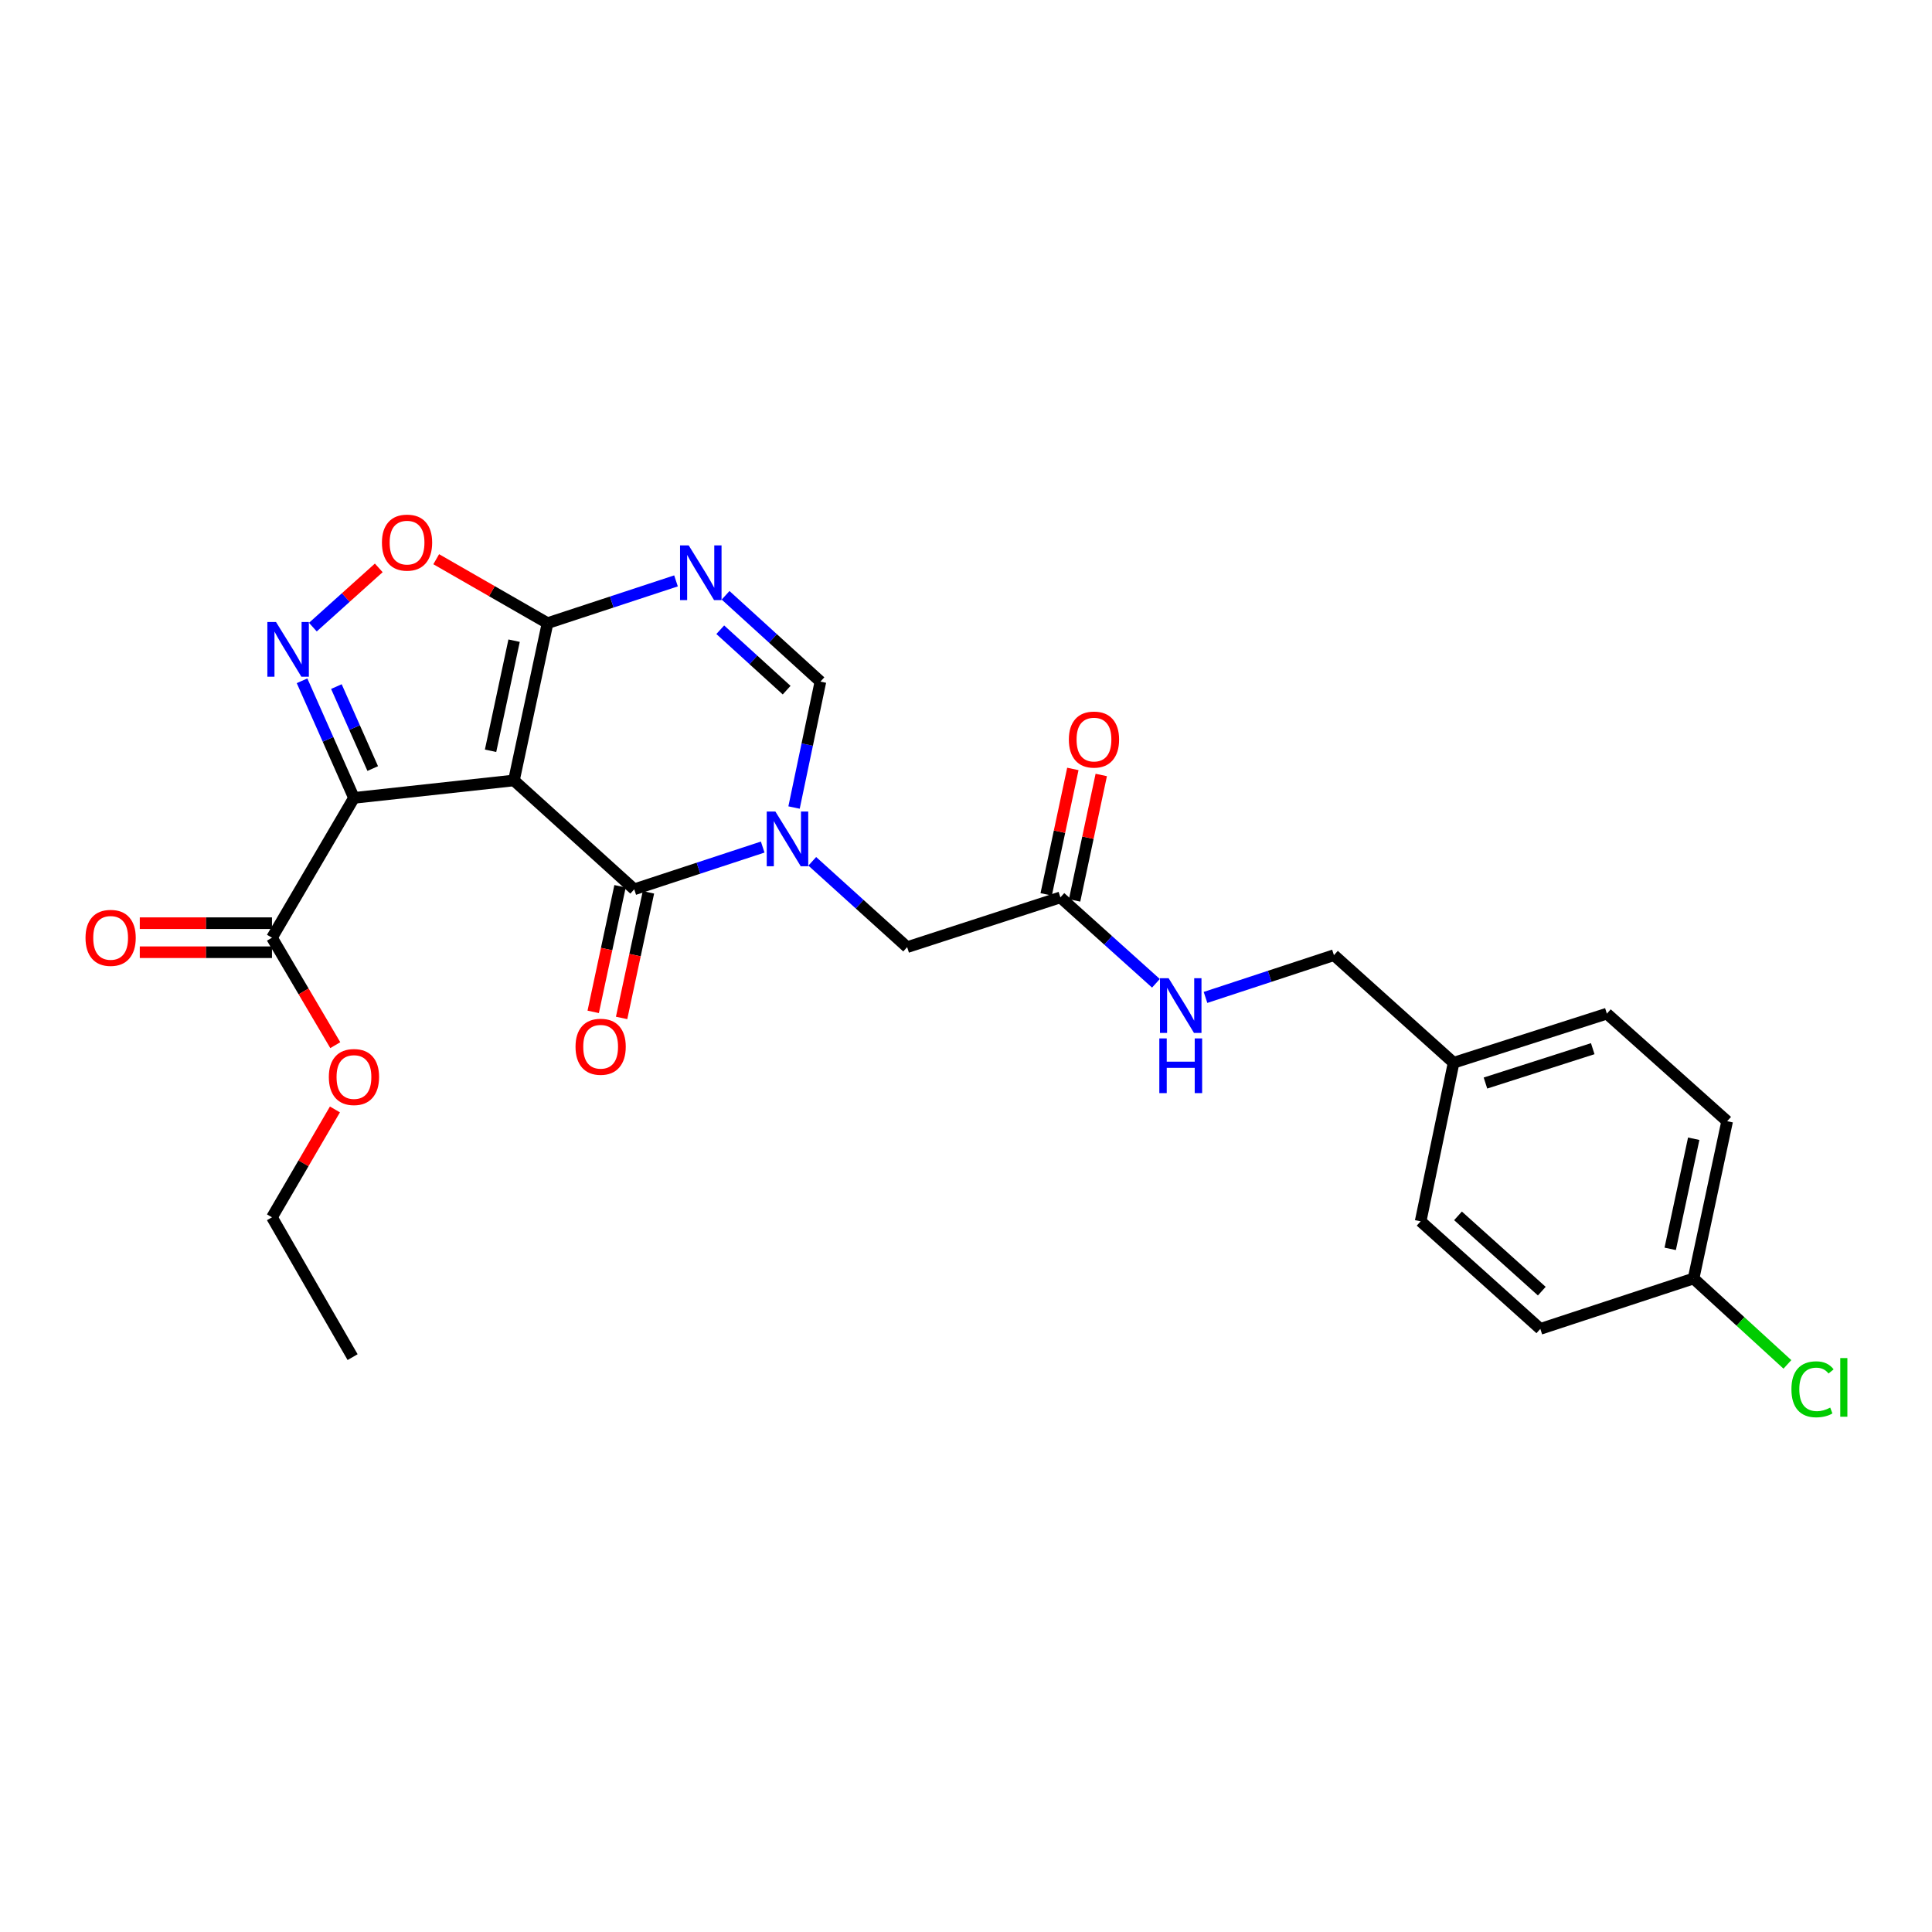 <?xml version='1.0' encoding='iso-8859-1'?>
<svg version='1.1' baseProfile='full'
              xmlns='http://www.w3.org/2000/svg'
                      xmlns:rdkit='http://www.rdkit.org/xml'
                      xmlns:xlink='http://www.w3.org/1999/xlink'
                  xml:space='preserve'
width='1000px' height='1000px' viewBox='0 0 1000 1000'>
<!-- END OF HEADER -->
<rect style='opacity:1.0;fill:#FFFFFF;stroke:none' width='1000' height='1000' x='0' y='0'> </rect>
<path class='bond-0' d='M 266.01,403.955 L 183.207,412.985' style='fill:none;fill-rule:evenodd;stroke:#000000;stroke-width:6px;stroke-linecap:butt;stroke-linejoin:miter;stroke-opacity:1' />
<path class='bond-1' d='M 266.01,403.955 L 328.281,460.304' style='fill:none;fill-rule:evenodd;stroke:#000000;stroke-width:6px;stroke-linecap:butt;stroke-linejoin:miter;stroke-opacity:1' />
<path class='bond-3' d='M 266.01,403.955 L 283.409,322.539' style='fill:none;fill-rule:evenodd;stroke:#000000;stroke-width:6px;stroke-linecap:butt;stroke-linejoin:miter;stroke-opacity:1' />
<path class='bond-3' d='M 253.916,388.601 L 266.096,331.61' style='fill:none;fill-rule:evenodd;stroke:#000000;stroke-width:6px;stroke-linecap:butt;stroke-linejoin:miter;stroke-opacity:1' />
<path class='bond-4' d='M 183.207,412.985 L 169.772,382.68' style='fill:none;fill-rule:evenodd;stroke:#000000;stroke-width:6px;stroke-linecap:butt;stroke-linejoin:miter;stroke-opacity:1' />
<path class='bond-4' d='M 169.772,382.68 L 156.337,352.375' style='fill:none;fill-rule:evenodd;stroke:#0000FF;stroke-width:6px;stroke-linecap:butt;stroke-linejoin:miter;stroke-opacity:1' />
<path class='bond-4' d='M 192.922,397.8 L 183.517,376.586' style='fill:none;fill-rule:evenodd;stroke:#000000;stroke-width:6px;stroke-linecap:butt;stroke-linejoin:miter;stroke-opacity:1' />
<path class='bond-4' d='M 183.517,376.586 L 174.112,355.373' style='fill:none;fill-rule:evenodd;stroke:#0000FF;stroke-width:6px;stroke-linecap:butt;stroke-linejoin:miter;stroke-opacity:1' />
<path class='bond-8' d='M 183.207,412.985 L 140.774,485.355' style='fill:none;fill-rule:evenodd;stroke:#000000;stroke-width:6px;stroke-linecap:butt;stroke-linejoin:miter;stroke-opacity:1' />
<path class='bond-2' d='M 328.281,460.304 L 361.527,449.37' style='fill:none;fill-rule:evenodd;stroke:#000000;stroke-width:6px;stroke-linecap:butt;stroke-linejoin:miter;stroke-opacity:1' />
<path class='bond-2' d='M 361.527,449.37 L 394.772,438.437' style='fill:none;fill-rule:evenodd;stroke:#0000FF;stroke-width:6px;stroke-linecap:butt;stroke-linejoin:miter;stroke-opacity:1' />
<path class='bond-11' d='M 320.929,458.734 L 313.985,491.237' style='fill:none;fill-rule:evenodd;stroke:#000000;stroke-width:6px;stroke-linecap:butt;stroke-linejoin:miter;stroke-opacity:1' />
<path class='bond-11' d='M 313.985,491.237 L 307.042,523.74' style='fill:none;fill-rule:evenodd;stroke:#FF0000;stroke-width:6px;stroke-linecap:butt;stroke-linejoin:miter;stroke-opacity:1' />
<path class='bond-11' d='M 335.632,461.875 L 328.689,494.378' style='fill:none;fill-rule:evenodd;stroke:#000000;stroke-width:6px;stroke-linecap:butt;stroke-linejoin:miter;stroke-opacity:1' />
<path class='bond-11' d='M 328.689,494.378 L 321.745,526.881' style='fill:none;fill-rule:evenodd;stroke:#FF0000;stroke-width:6px;stroke-linecap:butt;stroke-linejoin:miter;stroke-opacity:1' />
<path class='bond-9' d='M 420.428,445.821 L 444.982,468.031' style='fill:none;fill-rule:evenodd;stroke:#0000FF;stroke-width:6px;stroke-linecap:butt;stroke-linejoin:miter;stroke-opacity:1' />
<path class='bond-9' d='M 444.982,468.031 L 469.537,490.241' style='fill:none;fill-rule:evenodd;stroke:#000000;stroke-width:6px;stroke-linecap:butt;stroke-linejoin:miter;stroke-opacity:1' />
<path class='bond-27' d='M 411,417.978 L 417.824,385.39' style='fill:none;fill-rule:evenodd;stroke:#0000FF;stroke-width:6px;stroke-linecap:butt;stroke-linejoin:miter;stroke-opacity:1' />
<path class='bond-27' d='M 417.824,385.39 L 424.648,352.802' style='fill:none;fill-rule:evenodd;stroke:#000000;stroke-width:6px;stroke-linecap:butt;stroke-linejoin:miter;stroke-opacity:1' />
<path class='bond-5' d='M 283.409,322.539 L 316.655,311.602' style='fill:none;fill-rule:evenodd;stroke:#000000;stroke-width:6px;stroke-linecap:butt;stroke-linejoin:miter;stroke-opacity:1' />
<path class='bond-5' d='M 316.655,311.602 L 349.9,300.665' style='fill:none;fill-rule:evenodd;stroke:#0000FF;stroke-width:6px;stroke-linecap:butt;stroke-linejoin:miter;stroke-opacity:1' />
<path class='bond-7' d='M 283.409,322.539 L 254.597,305.992' style='fill:none;fill-rule:evenodd;stroke:#000000;stroke-width:6px;stroke-linecap:butt;stroke-linejoin:miter;stroke-opacity:1' />
<path class='bond-7' d='M 254.597,305.992 L 225.785,289.445' style='fill:none;fill-rule:evenodd;stroke:#FF0000;stroke-width:6px;stroke-linecap:butt;stroke-linejoin:miter;stroke-opacity:1' />
<path class='bond-26' d='M 161.937,324.598 L 178.993,309.266' style='fill:none;fill-rule:evenodd;stroke:#0000FF;stroke-width:6px;stroke-linecap:butt;stroke-linejoin:miter;stroke-opacity:1' />
<path class='bond-26' d='M 178.993,309.266 L 196.049,293.934' style='fill:none;fill-rule:evenodd;stroke:#FF0000;stroke-width:6px;stroke-linecap:butt;stroke-linejoin:miter;stroke-opacity:1' />
<path class='bond-6' d='M 375.561,308.125 L 400.105,330.464' style='fill:none;fill-rule:evenodd;stroke:#0000FF;stroke-width:6px;stroke-linecap:butt;stroke-linejoin:miter;stroke-opacity:1' />
<path class='bond-6' d='M 400.105,330.464 L 424.648,352.802' style='fill:none;fill-rule:evenodd;stroke:#000000;stroke-width:6px;stroke-linecap:butt;stroke-linejoin:miter;stroke-opacity:1' />
<path class='bond-6' d='M 372.804,325.946 L 389.984,341.583' style='fill:none;fill-rule:evenodd;stroke:#0000FF;stroke-width:6px;stroke-linecap:butt;stroke-linejoin:miter;stroke-opacity:1' />
<path class='bond-6' d='M 389.984,341.583 L 407.165,357.22' style='fill:none;fill-rule:evenodd;stroke:#000000;stroke-width:6px;stroke-linecap:butt;stroke-linejoin:miter;stroke-opacity:1' />
<path class='bond-13' d='M 140.774,477.837 L 106.562,477.837' style='fill:none;fill-rule:evenodd;stroke:#000000;stroke-width:6px;stroke-linecap:butt;stroke-linejoin:miter;stroke-opacity:1' />
<path class='bond-13' d='M 106.562,477.837 L 72.35,477.837' style='fill:none;fill-rule:evenodd;stroke:#FF0000;stroke-width:6px;stroke-linecap:butt;stroke-linejoin:miter;stroke-opacity:1' />
<path class='bond-13' d='M 140.774,492.872 L 106.562,492.872' style='fill:none;fill-rule:evenodd;stroke:#000000;stroke-width:6px;stroke-linecap:butt;stroke-linejoin:miter;stroke-opacity:1' />
<path class='bond-13' d='M 106.562,492.872 L 72.35,492.872' style='fill:none;fill-rule:evenodd;stroke:#FF0000;stroke-width:6px;stroke-linecap:butt;stroke-linejoin:miter;stroke-opacity:1' />
<path class='bond-15' d='M 140.774,485.355 L 157.157,513.163' style='fill:none;fill-rule:evenodd;stroke:#000000;stroke-width:6px;stroke-linecap:butt;stroke-linejoin:miter;stroke-opacity:1' />
<path class='bond-15' d='M 157.157,513.163 L 173.54,540.972' style='fill:none;fill-rule:evenodd;stroke:#FF0000;stroke-width:6px;stroke-linecap:butt;stroke-linejoin:miter;stroke-opacity:1' />
<path class='bond-10' d='M 469.537,490.241 L 548.856,464.489' style='fill:none;fill-rule:evenodd;stroke:#000000;stroke-width:6px;stroke-linecap:butt;stroke-linejoin:miter;stroke-opacity:1' />
<path class='bond-12' d='M 548.856,464.489 L 573.583,486.719' style='fill:none;fill-rule:evenodd;stroke:#000000;stroke-width:6px;stroke-linecap:butt;stroke-linejoin:miter;stroke-opacity:1' />
<path class='bond-12' d='M 573.583,486.719 L 598.31,508.949' style='fill:none;fill-rule:evenodd;stroke:#0000FF;stroke-width:6px;stroke-linecap:butt;stroke-linejoin:miter;stroke-opacity:1' />
<path class='bond-14' d='M 556.21,466.052 L 563.11,433.59' style='fill:none;fill-rule:evenodd;stroke:#000000;stroke-width:6px;stroke-linecap:butt;stroke-linejoin:miter;stroke-opacity:1' />
<path class='bond-14' d='M 563.11,433.59 L 570.01,401.127' style='fill:none;fill-rule:evenodd;stroke:#FF0000;stroke-width:6px;stroke-linecap:butt;stroke-linejoin:miter;stroke-opacity:1' />
<path class='bond-14' d='M 541.503,462.926 L 548.403,430.463' style='fill:none;fill-rule:evenodd;stroke:#000000;stroke-width:6px;stroke-linecap:butt;stroke-linejoin:miter;stroke-opacity:1' />
<path class='bond-14' d='M 548.403,430.463 L 555.304,398.001' style='fill:none;fill-rule:evenodd;stroke:#FF0000;stroke-width:6px;stroke-linecap:butt;stroke-linejoin:miter;stroke-opacity:1' />
<path class='bond-16' d='M 623.971,516.266 L 657.209,505.329' style='fill:none;fill-rule:evenodd;stroke:#0000FF;stroke-width:6px;stroke-linecap:butt;stroke-linejoin:miter;stroke-opacity:1' />
<path class='bond-16' d='M 657.209,505.329 L 690.447,494.392' style='fill:none;fill-rule:evenodd;stroke:#000000;stroke-width:6px;stroke-linecap:butt;stroke-linejoin:miter;stroke-opacity:1' />
<path class='bond-24' d='M 173.363,574.246 L 157.069,602.162' style='fill:none;fill-rule:evenodd;stroke:#FF0000;stroke-width:6px;stroke-linecap:butt;stroke-linejoin:miter;stroke-opacity:1' />
<path class='bond-24' d='M 157.069,602.162 L 140.774,630.077' style='fill:none;fill-rule:evenodd;stroke:#000000;stroke-width:6px;stroke-linecap:butt;stroke-linejoin:miter;stroke-opacity:1' />
<path class='bond-18' d='M 690.447,494.392 L 752.383,550.073' style='fill:none;fill-rule:evenodd;stroke:#000000;stroke-width:6px;stroke-linecap:butt;stroke-linejoin:miter;stroke-opacity:1' />
<path class='bond-17' d='M 876.591,661.752 L 893.974,580.336' style='fill:none;fill-rule:evenodd;stroke:#000000;stroke-width:6px;stroke-linecap:butt;stroke-linejoin:miter;stroke-opacity:1' />
<path class='bond-17' d='M 864.495,646.4 L 876.663,589.409' style='fill:none;fill-rule:evenodd;stroke:#000000;stroke-width:6px;stroke-linecap:butt;stroke-linejoin:miter;stroke-opacity:1' />
<path class='bond-19' d='M 876.591,661.752 L 900.873,683.981' style='fill:none;fill-rule:evenodd;stroke:#000000;stroke-width:6px;stroke-linecap:butt;stroke-linejoin:miter;stroke-opacity:1' />
<path class='bond-19' d='M 900.873,683.981 L 925.154,706.21' style='fill:none;fill-rule:evenodd;stroke:#00CC00;stroke-width:6px;stroke-linecap:butt;stroke-linejoin:miter;stroke-opacity:1' />
<path class='bond-28' d='M 876.591,661.752 L 797.272,687.829' style='fill:none;fill-rule:evenodd;stroke:#000000;stroke-width:6px;stroke-linecap:butt;stroke-linejoin:miter;stroke-opacity:1' />
<path class='bond-22' d='M 752.383,550.073 L 735.318,632.157' style='fill:none;fill-rule:evenodd;stroke:#000000;stroke-width:6px;stroke-linecap:butt;stroke-linejoin:miter;stroke-opacity:1' />
<path class='bond-23' d='M 752.383,550.073 L 831.711,524.663' style='fill:none;fill-rule:evenodd;stroke:#000000;stroke-width:6px;stroke-linecap:butt;stroke-linejoin:miter;stroke-opacity:1' />
<path class='bond-23' d='M 768.869,560.58 L 824.398,542.794' style='fill:none;fill-rule:evenodd;stroke:#000000;stroke-width:6px;stroke-linecap:butt;stroke-linejoin:miter;stroke-opacity:1' />
<path class='bond-20' d='M 797.272,687.829 L 735.318,632.157' style='fill:none;fill-rule:evenodd;stroke:#000000;stroke-width:6px;stroke-linecap:butt;stroke-linejoin:miter;stroke-opacity:1' />
<path class='bond-20' d='M 798.028,668.295 L 754.661,629.325' style='fill:none;fill-rule:evenodd;stroke:#000000;stroke-width:6px;stroke-linecap:butt;stroke-linejoin:miter;stroke-opacity:1' />
<path class='bond-21' d='M 893.974,580.336 L 831.711,524.663' style='fill:none;fill-rule:evenodd;stroke:#000000;stroke-width:6px;stroke-linecap:butt;stroke-linejoin:miter;stroke-opacity:1' />
<path class='bond-25' d='M 140.774,630.077 L 182.505,702.447' style='fill:none;fill-rule:evenodd;stroke:#000000;stroke-width:6px;stroke-linecap:butt;stroke-linejoin:miter;stroke-opacity:1' />
<path  class='atom-3' d='M 401.34 420.058
L 410.62 435.058
Q 411.54 436.538, 413.02 439.218
Q 414.5 441.898, 414.58 442.058
L 414.58 420.058
L 418.34 420.058
L 418.34 448.378
L 414.46 448.378
L 404.5 431.978
Q 403.34 430.058, 402.1 427.858
Q 400.9 425.658, 400.54 424.978
L 400.54 448.378
L 396.86 448.378
L 396.86 420.058
L 401.34 420.058
' fill='#0000FF'/>
<path  class='atom-5' d='M 142.867 321.953
L 152.147 336.953
Q 153.067 338.433, 154.547 341.113
Q 156.027 343.793, 156.107 343.953
L 156.107 321.953
L 159.867 321.953
L 159.867 350.273
L 155.987 350.273
L 146.027 333.873
Q 144.867 331.953, 143.627 329.753
Q 142.427 327.553, 142.067 326.873
L 142.067 350.273
L 138.387 350.273
L 138.387 321.953
L 142.867 321.953
' fill='#0000FF'/>
<path  class='atom-6' d='M 356.468 282.285
L 365.748 297.285
Q 366.668 298.765, 368.148 301.445
Q 369.628 304.125, 369.708 304.285
L 369.708 282.285
L 373.468 282.285
L 373.468 310.605
L 369.588 310.605
L 359.628 294.205
Q 358.468 292.285, 357.228 290.085
Q 356.028 287.885, 355.668 287.205
L 355.668 310.605
L 351.988 310.605
L 351.988 282.285
L 356.468 282.285
' fill='#0000FF'/>
<path  class='atom-8' d='M 197.688 280.855
Q 197.688 274.055, 201.048 270.255
Q 204.408 266.455, 210.688 266.455
Q 216.968 266.455, 220.328 270.255
Q 223.688 274.055, 223.688 280.855
Q 223.688 287.735, 220.288 291.655
Q 216.888 295.535, 210.688 295.535
Q 204.448 295.535, 201.048 291.655
Q 197.688 287.775, 197.688 280.855
M 210.688 292.335
Q 215.008 292.335, 217.328 289.455
Q 219.688 286.535, 219.688 280.855
Q 219.688 275.295, 217.328 272.495
Q 215.008 269.655, 210.688 269.655
Q 206.368 269.655, 204.008 272.455
Q 201.688 275.255, 201.688 280.855
Q 201.688 286.575, 204.008 289.455
Q 206.368 292.335, 210.688 292.335
' fill='#FF0000'/>
<path  class='atom-12' d='M 297.89 541.792
Q 297.89 534.992, 301.25 531.192
Q 304.61 527.392, 310.89 527.392
Q 317.17 527.392, 320.53 531.192
Q 323.89 534.992, 323.89 541.792
Q 323.89 548.672, 320.49 552.592
Q 317.09 556.472, 310.89 556.472
Q 304.65 556.472, 301.25 552.592
Q 297.89 548.712, 297.89 541.792
M 310.89 553.272
Q 315.21 553.272, 317.53 550.392
Q 319.89 547.472, 319.89 541.792
Q 319.89 536.232, 317.53 533.432
Q 315.21 530.592, 310.89 530.592
Q 306.57 530.592, 304.21 533.392
Q 301.89 536.192, 301.89 541.792
Q 301.89 547.512, 304.21 550.392
Q 306.57 553.272, 310.89 553.272
' fill='#FF0000'/>
<path  class='atom-13' d='M 604.884 506.327
L 614.164 521.327
Q 615.084 522.807, 616.564 525.487
Q 618.044 528.167, 618.124 528.327
L 618.124 506.327
L 621.884 506.327
L 621.884 534.647
L 618.004 534.647
L 608.044 518.247
Q 606.884 516.327, 605.644 514.127
Q 604.444 511.927, 604.084 511.247
L 604.084 534.647
L 600.404 534.647
L 600.404 506.327
L 604.884 506.327
' fill='#0000FF'/>
<path  class='atom-13' d='M 600.064 537.479
L 603.904 537.479
L 603.904 549.519
L 618.384 549.519
L 618.384 537.479
L 622.224 537.479
L 622.224 565.799
L 618.384 565.799
L 618.384 552.719
L 603.904 552.719
L 603.904 565.799
L 600.064 565.799
L 600.064 537.479
' fill='#0000FF'/>
<path  class='atom-14' d='M 44.262 485.435
Q 44.262 478.635, 47.622 474.835
Q 50.982 471.035, 57.262 471.035
Q 63.542 471.035, 66.902 474.835
Q 70.262 478.635, 70.262 485.435
Q 70.262 492.315, 66.862 496.235
Q 63.462 500.115, 57.262 500.115
Q 51.022 500.115, 47.622 496.235
Q 44.262 492.355, 44.262 485.435
M 57.262 496.915
Q 61.582 496.915, 63.902 494.035
Q 66.262 491.115, 66.262 485.435
Q 66.262 479.875, 63.902 477.075
Q 61.582 474.235, 57.262 474.235
Q 52.942 474.235, 50.582 477.035
Q 48.262 479.835, 48.262 485.435
Q 48.262 491.155, 50.582 494.035
Q 52.942 496.915, 57.262 496.915
' fill='#FF0000'/>
<path  class='atom-15' d='M 553.239 382.794
Q 553.239 375.994, 556.599 372.194
Q 559.959 368.394, 566.239 368.394
Q 572.519 368.394, 575.879 372.194
Q 579.239 375.994, 579.239 382.794
Q 579.239 389.674, 575.839 393.594
Q 572.439 397.474, 566.239 397.474
Q 559.999 397.474, 556.599 393.594
Q 553.239 389.714, 553.239 382.794
M 566.239 394.274
Q 570.559 394.274, 572.879 391.394
Q 575.239 388.474, 575.239 382.794
Q 575.239 377.234, 572.879 374.434
Q 570.559 371.594, 566.239 371.594
Q 561.919 371.594, 559.559 374.394
Q 557.239 377.194, 557.239 382.794
Q 557.239 388.514, 559.559 391.394
Q 561.919 394.274, 566.239 394.274
' fill='#FF0000'/>
<path  class='atom-16' d='M 170.207 557.462
Q 170.207 550.662, 173.567 546.862
Q 176.927 543.062, 183.207 543.062
Q 189.487 543.062, 192.847 546.862
Q 196.207 550.662, 196.207 557.462
Q 196.207 564.342, 192.807 568.262
Q 189.407 572.142, 183.207 572.142
Q 176.967 572.142, 173.567 568.262
Q 170.207 564.382, 170.207 557.462
M 183.207 568.942
Q 187.527 568.942, 189.847 566.062
Q 192.207 563.142, 192.207 557.462
Q 192.207 551.902, 189.847 549.102
Q 187.527 546.262, 183.207 546.262
Q 178.887 546.262, 176.527 549.062
Q 174.207 551.862, 174.207 557.462
Q 174.207 563.182, 176.527 566.062
Q 178.887 568.942, 183.207 568.942
' fill='#FF0000'/>
<path  class='atom-20' d='M 927.241 719.097
Q 927.241 712.057, 930.521 708.377
Q 933.841 704.657, 940.121 704.657
Q 945.961 704.657, 949.081 708.777
L 946.441 710.937
Q 944.161 707.937, 940.121 707.937
Q 935.841 707.937, 933.561 710.817
Q 931.321 713.657, 931.321 719.097
Q 931.321 724.697, 933.641 727.577
Q 936.001 730.457, 940.561 730.457
Q 943.681 730.457, 947.321 728.577
L 948.441 731.577
Q 946.961 732.537, 944.721 733.097
Q 942.481 733.657, 940.001 733.657
Q 933.841 733.657, 930.521 729.897
Q 927.241 726.137, 927.241 719.097
' fill='#00CC00'/>
<path  class='atom-20' d='M 952.521 702.937
L 956.201 702.937
L 956.201 733.297
L 952.521 733.297
L 952.521 702.937
' fill='#00CC00'/>
</svg>
